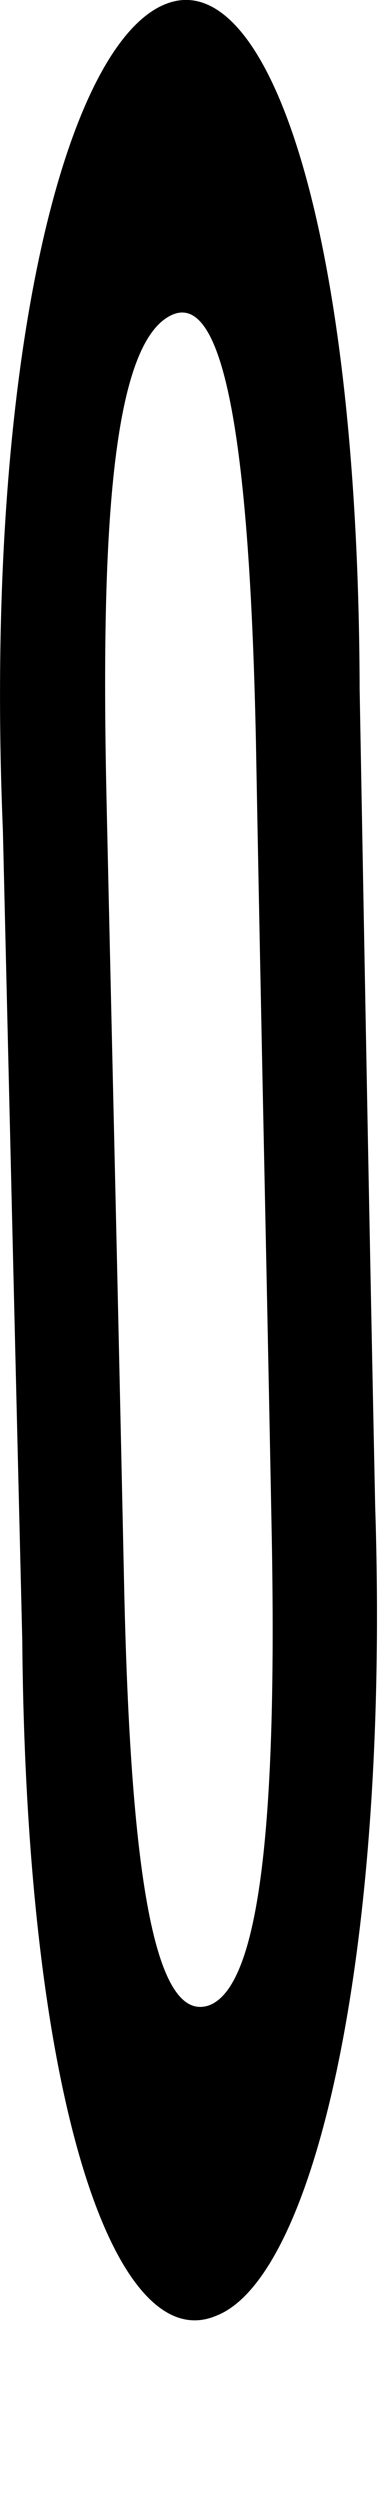 <?xml version="1.0" encoding="utf-8"?>
<svg xmlns="http://www.w3.org/2000/svg" fill="none" height="100%" overflow="visible" preserveAspectRatio="none" style="display: block;" viewBox="0 0 2 13" width="100%">
<path d="M1.873 3.576C1.904 5.278 1.919 6.129 1.954 7.831C2.03 10.165 1.636 11.845 1.126 12.042C0.611 12.26 0.136 10.973 0.116 8.529C0.075 6.849 0.055 5.998 0.015 4.318C-0.086 1.874 0.343 0.216 0.868 0.019C1.383 -0.177 1.863 1.132 1.873 3.554V3.576ZM1.414 7.918C1.383 6.303 1.363 5.496 1.333 3.859C1.303 2.419 1.186 1.525 0.904 1.634C0.575 1.765 0.525 2.812 0.555 4.165C0.591 5.78 0.611 6.587 0.646 8.223C0.676 9.642 0.788 10.536 1.091 10.427C1.368 10.318 1.444 9.38 1.414 7.918Z" fill="#797B79" id="Vector" style="fill:#797B79;fill:color(display-p3 0.474 0.484 0.476);fill-opacity:1;"/>
</svg>